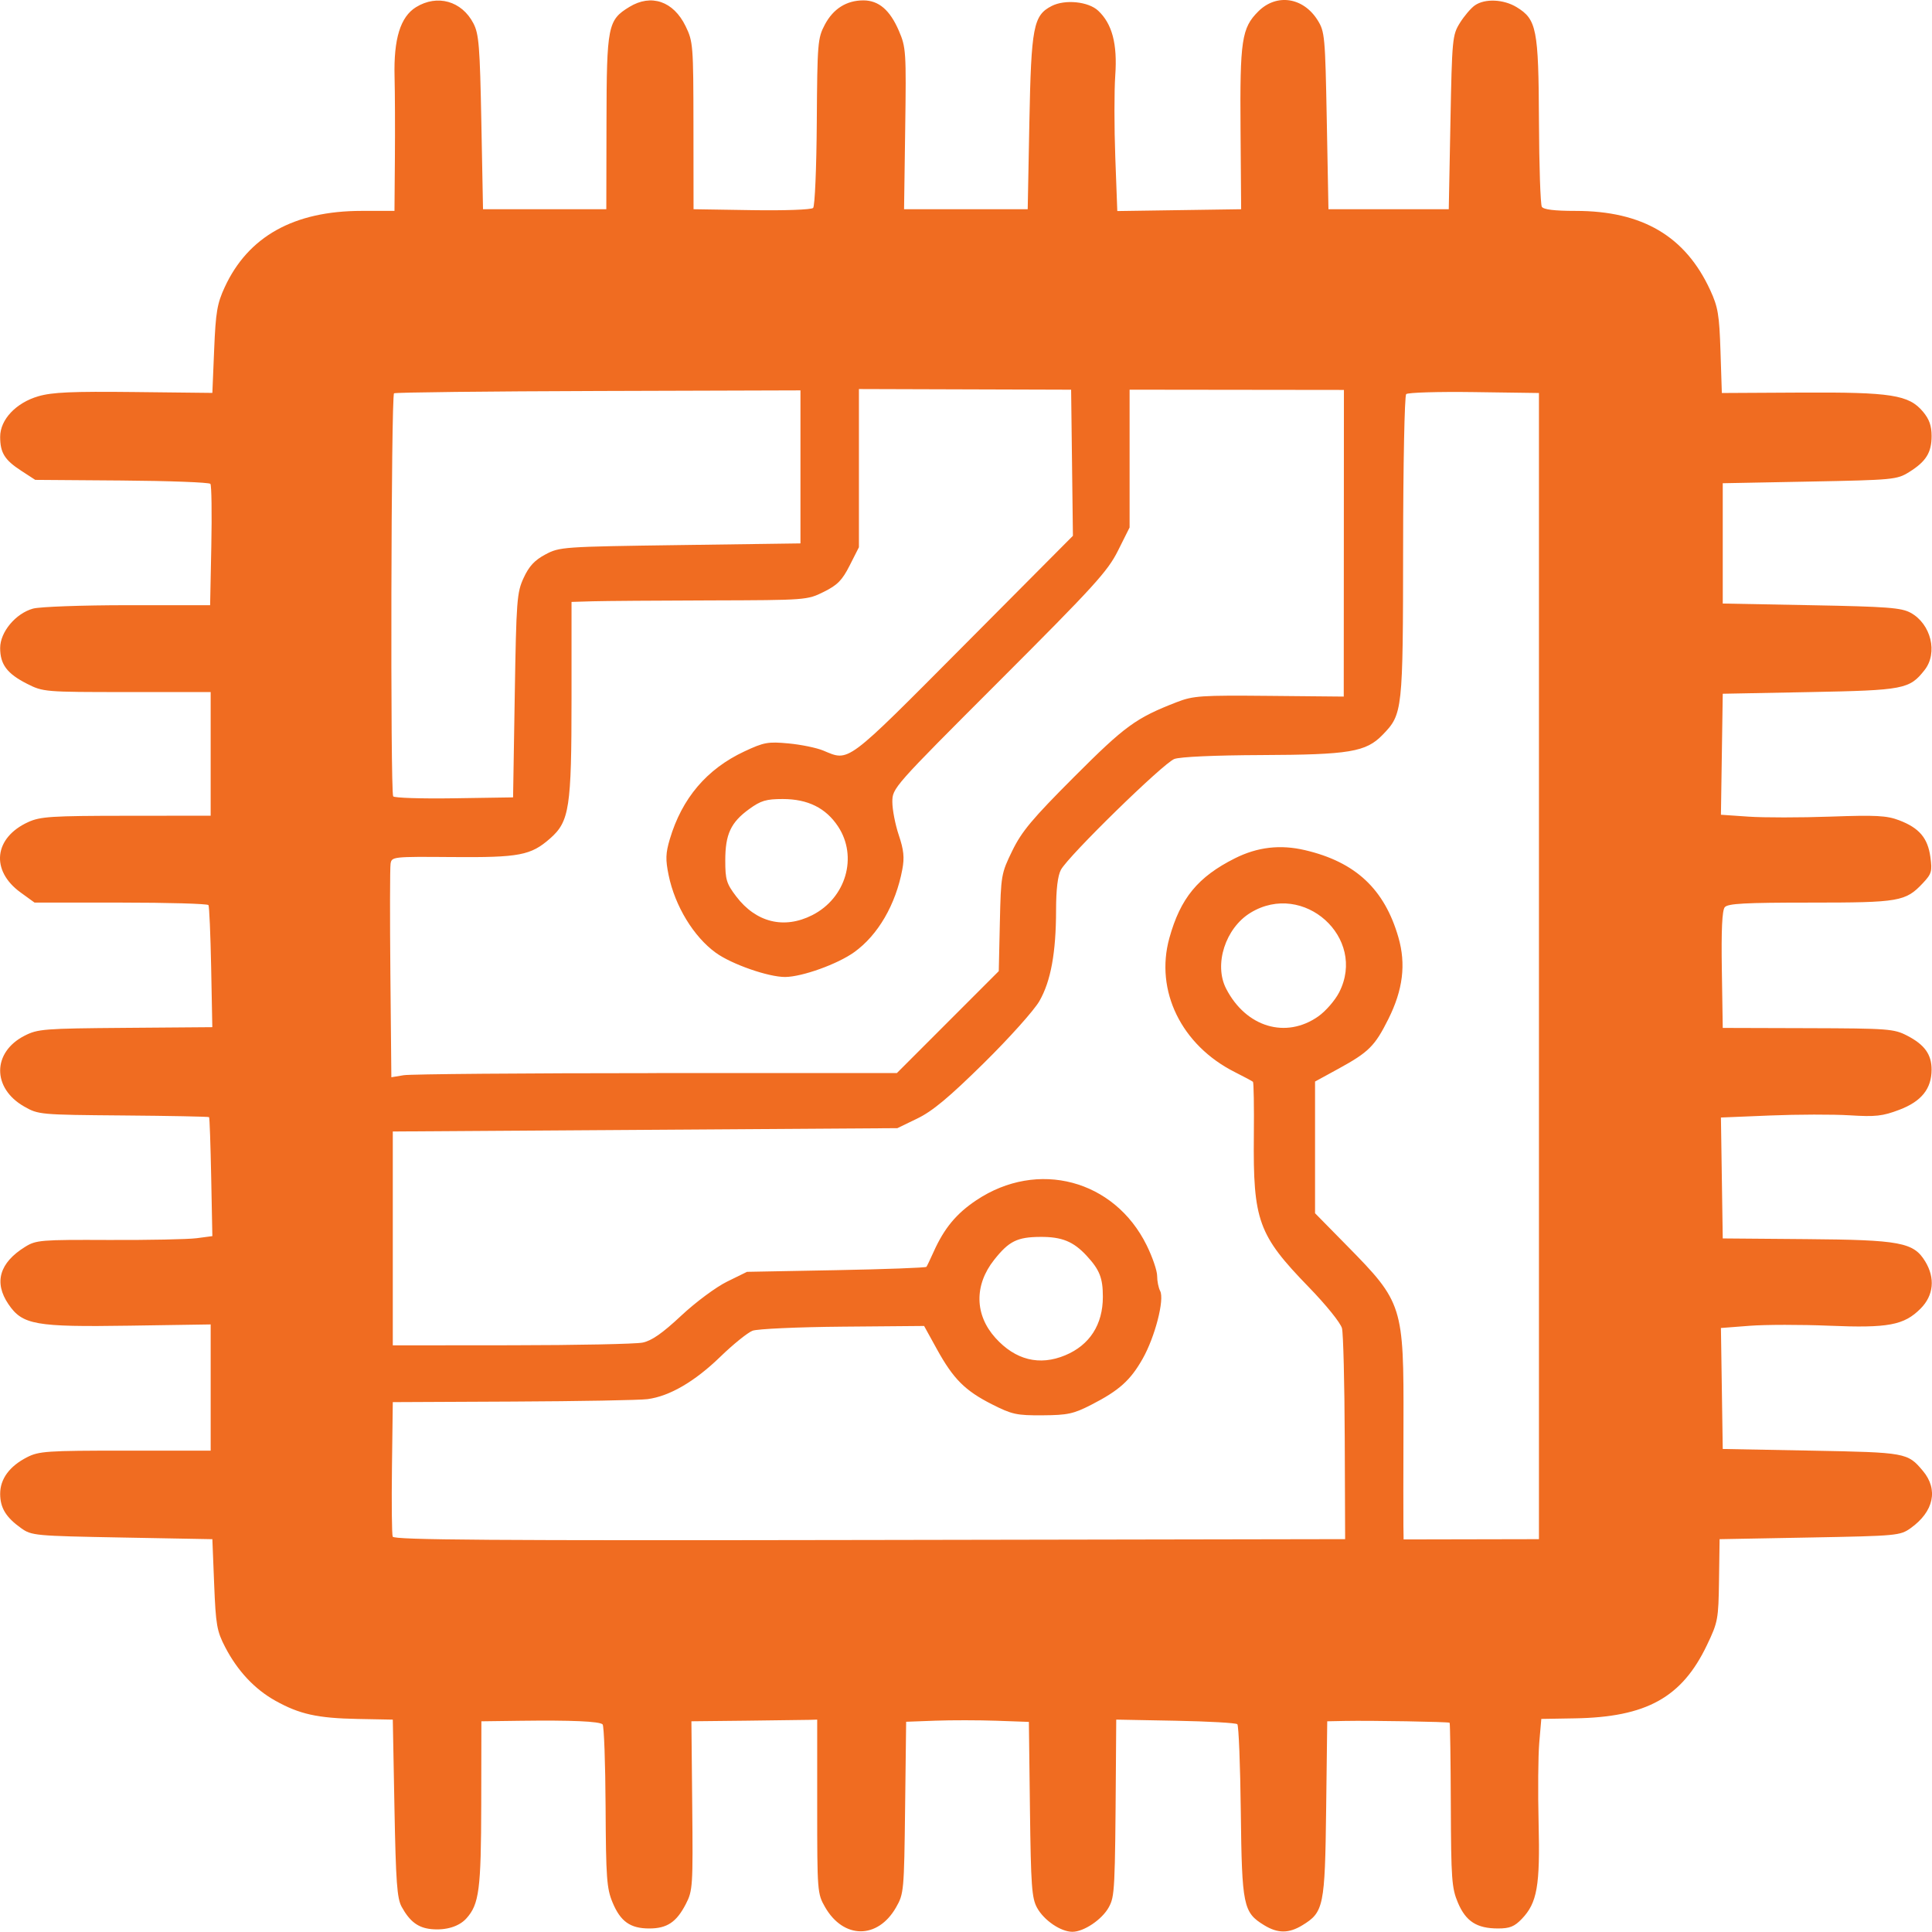 <?xml version="1.0" encoding="UTF-8" standalone="no"?>
<!-- Created with Inkscape (http://www.inkscape.org/) -->

<svg
   xmlns:dc="http://purl.org/dc/elements/1.1/"
   xmlns:cc="http://creativecommons.org/ns#"
   xmlns:rdf="http://www.w3.org/1999/02/22-rdf-syntax-ns#"
   xmlns:svg="http://www.w3.org/2000/svg"
   xmlns="http://www.w3.org/2000/svg"
   xmlns:sodipodi="http://sodipodi.sourceforge.net/DTD/sodipodi-0.dtd"
   xmlns:inkscape="http://www.inkscape.org/namespaces/inkscape"
   width="152.975mm"
   height="152.959mm"
   viewBox="0 0 152.975 152.959"
   version="1.1"
   id="svg36468"
   inkscape:version="0.92.5 (2060ec1f9f, 2020-04-08)"
   sodipodi:docname="embedded-icon.svg">
  <defs
     id="defs36462" />
  <sodipodi:namedview
     id="base"
     pagecolor="#ffffff"
     bordercolor="#666666"
     borderopacity="1.0"
     inkscape:pageopacity="0.0"
     inkscape:pageshadow="2"
     inkscape:zoom="0.65078125"
     inkscape:cx="272.4433"
     inkscape:cy="120.40386"
     inkscape:document-units="mm"
     inkscape:current-layer="layer1"
     showgrid="false"
     fit-margin-top="0"
     fit-margin-left="0"
     fit-margin-right="0"
     fit-margin-bottom="0"
     inkscape:window-width="1920"
     inkscape:window-height="1141"
     inkscape:window-x="0"
     inkscape:window-y="0"
     inkscape:window-maximized="1" />
  <g
     inkscape:label="Layer 1"
     inkscape:groupmode="layer"
     id="layer1"
     transform="translate(-13.577,-90.811)">
    <path
       style="fill:#f06c21;fill-opacity:1;stroke-width:0.265"
       d="m 47.72,243.556 c -1.041,-0.102 -1.701,-0.601 -2.342,-1.769 -0.363,-0.662 -0.458,-1.966 -0.568,-7.806 l -0.132,-7.011 -2.778,-0.053 c -3.19,-0.061 -4.605,-0.374 -6.521,-1.443 -1.643,-0.917 -2.999,-2.366 -3.976,-4.249 -0.655,-1.262 -0.74,-1.746 -0.869,-4.97 l -0.143,-3.572 -7.144,-0.132 c -6.93,-0.128 -7.169,-0.151 -7.999,-0.742 -1.203,-0.858 -1.658,-1.606 -1.658,-2.721 0,-1.179 0.741,-2.185 2.131,-2.895 0.939,-0.479 1.577,-0.522 7.78,-0.522 h 6.757 v -4.996 -4.996 l -6.416,0.098 c -7.482,0.114 -8.485,-0.064 -9.597,-1.701 -1.169,-1.72 -0.712,-3.284 1.327,-4.544 0.864,-0.534 1.232,-0.564 6.627,-0.541 3.142,0.013 6.27,-0.05 6.952,-0.14 l 1.24,-0.164 -0.092,-4.671 c -0.051,-2.569 -0.125,-4.706 -0.167,-4.75 -0.041,-0.043 -3.095,-0.103 -6.787,-0.133 -6.617,-0.054 -6.729,-0.064 -7.863,-0.713 -2.537,-1.451 -2.521,-4.29 0.031,-5.597 1.053,-0.539 1.522,-0.576 7.997,-0.627 l 6.878,-0.054 -0.092,-4.734 c -0.051,-2.604 -0.147,-4.823 -0.213,-4.932 -0.067,-0.109 -3.192,-0.198 -6.945,-0.198 h -6.824 l -1.108,-0.803 c -2.397,-1.736 -2.112,-4.338 0.611,-5.575 0.958,-0.435 1.829,-0.491 7.76,-0.496 l 6.681,-0.006 v -4.895 -4.895 h -6.623 c -6.527,0 -6.642,-0.01 -7.919,-0.657 -1.577,-0.799 -2.126,-1.531 -2.126,-2.833 0,-1.265 1.228,-2.736 2.601,-3.117 0.537,-0.149 3.883,-0.27 7.497,-0.271 l 6.527,-0.001 0.095,-4.696 c 0.052,-2.583 0.019,-4.793 -0.073,-4.91 -0.092,-0.118 -3.25,-0.237 -7.018,-0.265 l -6.851,-0.051 -1.113,-0.724 c -1.312,-0.853 -1.665,-1.423 -1.665,-2.689 0,-1.361 1.257,-2.694 3.027,-3.208 1.098,-0.319 2.662,-0.388 7.579,-0.334 l 6.196,0.069 0.143,-3.436 c 0.123,-2.969 0.237,-3.64 0.837,-4.938 1.857,-4.018 5.484,-6.038 10.842,-6.038 h 2.598 l 0.033,-4.167 c 0.018,-2.292 0.007,-5.203 -0.026,-6.468 -0.077,-2.983 0.463,-4.732 1.695,-5.494 1.686,-1.042 3.63,-0.493 4.551,1.285 0.433,0.836 0.51,1.801 0.626,7.832 l 0.132,6.879 h 4.881 4.881 l 0.014,-6.879 c 0.015,-7.652 0.103,-8.097 1.813,-9.139 1.731,-1.056 3.488,-0.454 4.451,1.525 0.593,1.219 0.615,1.502 0.622,7.879 l 0.007,6.615 4.611,0.073 c 2.612,0.041 4.718,-0.035 4.858,-0.175 0.137,-0.137 0.266,-3.164 0.29,-6.819 0.041,-6.251 0.072,-6.627 0.635,-7.691 0.667,-1.261 1.718,-1.924 3.051,-1.924 1.216,0 2.105,0.761 2.814,2.41 0.565,1.314 0.586,1.634 0.5,7.749 l -0.09,6.378 h 4.895 4.895 l 0.132,-6.879 c 0.146,-7.573 0.317,-8.469 1.765,-9.213 1.056,-0.542 2.909,-0.355 3.683,0.371 1.109,1.042 1.528,2.629 1.353,5.119 -0.086,1.219 -0.085,4.135 0.002,6.481 l 0.159,4.265 4.903,-0.072 4.903,-0.072 -0.048,-6.326 c -0.054,-7.063 0.091,-8.023 1.402,-9.334 1.441,-1.441 3.556,-1.131 4.698,0.687 0.57,0.908 0.603,1.262 0.729,7.962 l 0.132,7.011 h 4.763 4.763 l 0.132,-6.879 c 0.127,-6.629 0.155,-6.915 0.749,-7.872 0.339,-0.546 0.872,-1.171 1.183,-1.389 0.792,-0.555 2.273,-0.492 3.309,0.139 1.587,0.967 1.736,1.729 1.768,8.994 0.015,3.568 0.118,6.634 0.229,6.813 0.136,0.221 1.001,0.326 2.676,0.326 5.286,0 8.687,2.002 10.657,6.275 0.616,1.337 0.719,1.947 0.812,4.837 l 0.107,3.307 6.254,-0.034 c 7.161,-0.039 8.55,0.178 9.671,1.511 0.498,0.592 0.684,1.115 0.684,1.925 0,1.318 -0.442,2.025 -1.786,2.861 -0.956,0.595 -1.242,0.622 -7.872,0.749 l -6.879,0.132 v 4.763 4.763 l 7.011,0.132 c 6.04,0.114 7.13,0.197 7.867,0.6 1.613,0.882 2.173,3.173 1.106,4.529 -1.199,1.524 -1.628,1.606 -9.105,1.75 l -6.879,0.132 -0.072,4.79 -0.072,4.79 2.189,0.15 c 1.204,0.083 4.118,0.082 6.477,-0.002 3.629,-0.129 4.467,-0.084 5.45,0.292 1.585,0.605 2.262,1.402 2.468,2.905 0.156,1.137 0.1,1.33 -0.593,2.068 -1.372,1.459 -1.855,1.543 -8.926,1.543 -5.172,0 -6.519,0.073 -6.762,0.366 -0.209,0.252 -0.281,1.796 -0.231,4.961 l 0.072,4.596 6.747,0.02 c 6.375,0.019 6.808,0.052 7.854,0.592 1.379,0.712 1.936,1.486 1.935,2.688 -0.002,1.521 -0.803,2.519 -2.559,3.184 -1.322,0.501 -1.879,0.563 -3.919,0.436 -1.308,-0.081 -4.138,-0.075 -6.29,0.013 l -3.912,0.161 0.072,4.787 0.072,4.787 6.61,0.054 c 7.451,0.06 8.501,0.257 9.419,1.763 0.808,1.324 0.672,2.702 -0.368,3.743 -1.315,1.315 -2.559,1.547 -7.244,1.351 -2.21,-0.093 -5.041,-0.09 -6.29,0.006 l -2.271,0.175 0.072,4.789 0.072,4.789 7.011,0.132 c 7.515,0.142 7.623,0.161 8.835,1.602 1.242,1.475 0.868,3.225 -0.968,4.535 -0.829,0.592 -1.069,0.614 -7.991,0.742 l -7.136,0.132 -0.046,3.244 c -0.044,3.111 -0.084,3.322 -0.964,5.159 -1.98,4.135 -4.786,5.689 -10.447,5.784 l -2.66,0.045 -0.162,1.88 c -0.089,1.034 -0.113,3.893 -0.052,6.352 0.123,4.997 -0.111,6.329 -1.33,7.602 -0.582,0.607 -0.955,0.758 -1.88,0.758 -1.682,0 -2.549,-0.556 -3.178,-2.038 -0.49,-1.155 -0.541,-1.855 -0.563,-7.725 -0.013,-3.551 -0.056,-6.487 -0.095,-6.525 -0.08,-0.078 -6.23,-0.184 -8.32,-0.143 l -1.37,0.027 -0.086,6.945 c -0.095,7.71 -0.19,8.172 -1.884,9.205 -1.073,0.654 -1.944,0.654 -3.017,0 -1.666,-1.016 -1.769,-1.518 -1.857,-8.996 -0.043,-3.705 -0.167,-6.82 -0.275,-6.923 -0.108,-0.103 -2.309,-0.227 -4.892,-0.275 l -4.696,-0.089 -0.026,3.704 c -0.068,9.836 -0.091,10.29 -0.563,11.153 -0.531,0.971 -1.975,1.944 -2.882,1.943 -0.924,-0.001 -2.255,-0.908 -2.8,-1.906 -0.417,-0.763 -0.486,-1.733 -0.561,-7.793 l -0.085,-6.921 -2.56,-0.09 c -1.408,-0.05 -3.595,-0.052 -4.859,-0.005 l -2.299,0.085 -0.082,6.794 c -0.08,6.624 -0.098,6.822 -0.721,7.909 -1.45,2.532 -4.159,2.516 -5.62,-0.033 -0.607,-1.059 -0.62,-1.23 -0.62,-7.961 v -6.879 l -0.595,0.019 c -0.327,0.01 -2.569,0.04 -4.98,0.066 l -4.385,0.047 0.065,6.681 c 0.062,6.395 0.041,6.728 -0.506,7.788 -0.741,1.436 -1.489,1.936 -2.896,1.936 -1.504,0 -2.279,-0.55 -2.908,-2.063 -0.461,-1.108 -0.521,-1.939 -0.55,-7.575 -0.018,-3.482 -0.125,-6.417 -0.237,-6.523 -0.255,-0.24 -2.457,-0.336 -6.488,-0.284 l -3.109,0.041 -0.012,6.548 c -0.012,6.772 -0.164,7.941 -1.18,9.063 -0.581,0.642 -1.618,0.956 -2.778,0.843 z m 72.333,-38.849 c -0.017,-4.387 -0.115,-8.312 -0.218,-8.722 -0.106,-0.421 -1.254,-1.845 -2.637,-3.269 -3.997,-4.117 -4.409,-5.251 -4.342,-11.981 0.023,-2.291 -0.009,-4.212 -0.07,-4.268 -0.061,-0.056 -0.707,-0.401 -1.434,-0.767 -4.235,-2.131 -6.342,-6.445 -5.185,-10.617 0.875,-3.154 2.261,-4.841 5.185,-6.309 1.79,-0.899 3.591,-1.109 5.557,-0.648 3.999,0.937 6.293,3.081 7.395,6.911 0.61,2.12 0.359,4.152 -0.801,6.469 -1.068,2.136 -1.554,2.618 -3.954,3.931 l -1.847,1.01 v 5.214 5.214 l 2.541,2.584 c 4.407,4.482 4.487,4.733 4.46,14.094 -0.011,3.856 -0.013,7.493 -0.005,8.081 l 0.016,1.069 5.358,-0.011 5.358,-0.011 v -45.376 -45.376 l -5.14,-0.072 c -2.827,-0.04 -5.245,0.033 -5.373,0.16 -0.128,0.128 -0.237,5.564 -0.242,12.081 -0.011,13.042 -0.034,13.256 -1.622,14.894 -1.32,1.362 -2.618,1.578 -9.612,1.605 -3.662,0.014 -6.421,0.138 -6.879,0.309 -0.87,0.324 -8.407,7.689 -8.985,8.779 -0.25,0.471 -0.379,1.553 -0.381,3.175 -0.003,3.387 -0.415,5.64 -1.321,7.218 -0.421,0.733 -2.398,2.939 -4.416,4.926 -2.742,2.7 -4.05,3.79 -5.242,4.366 l -1.587,0.768 -19.976,0.132 -19.976,0.132 v 8.467 8.467 l 9.393,-0.008 c 5.166,-0.004 9.84,-0.099 10.387,-0.211 0.719,-0.147 1.565,-0.737 3.053,-2.128 1.15,-1.075 2.755,-2.267 3.636,-2.7 l 1.577,-0.775 7.056,-0.132 c 3.881,-0.073 7.099,-0.192 7.152,-0.265 0.052,-0.073 0.309,-0.609 0.57,-1.191 0.836,-1.864 1.797,-3.025 3.383,-4.083 4.851,-3.239 10.925,-1.629 13.487,3.574 0.457,0.927 0.829,2.017 0.827,2.42 -0.002,0.404 0.106,0.94 0.238,1.193 0.356,0.675 -0.405,3.629 -1.378,5.353 -0.969,1.717 -1.866,2.524 -4.056,3.647 -1.425,0.731 -1.88,0.83 -3.874,0.844 -2.055,0.014 -2.418,-0.065 -4.008,-0.87 -2.139,-1.083 -3.063,-2.011 -4.368,-4.379 l -1.006,-1.825 -6.442,0.055 c -3.543,0.03 -6.757,0.175 -7.142,0.322 -0.385,0.147 -1.535,1.075 -2.554,2.063 -2.027,1.965 -4.016,3.123 -5.758,3.353 -0.618,0.082 -5.409,0.169 -10.648,0.193 l -9.525,0.045 -0.066,5.159 c -0.036,2.838 -0.01,5.309 0.058,5.491 0.099,0.264 7.792,0.318 37.769,0.265 l 37.645,-0.067 z m -22.13,-6.586 c 1.935,-0.808 2.978,-2.429 2.978,-4.627 0,-1.495 -0.256,-2.142 -1.289,-3.258 -1.042,-1.125 -1.959,-1.499 -3.659,-1.488 -1.836,0.011 -2.488,0.335 -3.663,1.82 -1.583,2 -1.543,4.353 0.105,6.178 1.583,1.754 3.487,2.228 5.528,1.375 z m -32.362,-22.344 19.032,-0.003 4.033,-4.035 4.033,-4.035 0.086,-3.844 c 0.084,-3.755 0.107,-3.887 0.986,-5.689 0.747,-1.531 1.578,-2.524 4.895,-5.846 4.036,-4.043 4.89,-4.664 8.135,-5.922 1.299,-0.503 1.9,-0.544 7.314,-0.493 l 5.899,0.056 0.007,-12.14 0.007,-12.14 -8.485,-0.01 -8.485,-0.01 v 5.455 5.455 l -0.921,1.841 c -0.817,1.634 -1.875,2.795 -9.393,10.314 -8.42,8.421 -8.471,8.479 -8.471,9.58 0,0.609 0.229,1.788 0.508,2.62 0.397,1.181 0.459,1.778 0.281,2.722 -0.523,2.788 -1.924,5.197 -3.808,6.55 -1.317,0.946 -4.134,1.958 -5.471,1.965 -1.326,0.007 -4.237,-1.01 -5.492,-1.919 -1.753,-1.27 -3.228,-3.695 -3.731,-6.134 -0.256,-1.243 -0.24,-1.741 0.093,-2.863 0.962,-3.238 2.928,-5.551 5.902,-6.943 1.554,-0.727 1.873,-0.785 3.503,-0.633 0.986,0.092 2.222,0.346 2.746,0.565 2.082,0.87 1.718,1.142 11.112,-8.304 l 8.654,-8.702 -0.071,-5.784 -0.071,-5.784 -8.401,-0.026 -8.401,-0.026 v 6.263 6.263 l -0.728,1.437 c -0.596,1.177 -0.967,1.556 -2.051,2.094 -1.314,0.653 -1.374,0.658 -8.996,0.679 -4.22,0.011 -8.417,0.043 -9.327,0.07 l -1.654,0.049 v 7.625 c 0,8.69 -0.164,9.759 -1.7,11.108 -1.526,1.34 -2.431,1.512 -7.733,1.469 -4.722,-0.038 -4.805,-0.029 -4.895,0.529 -0.051,0.312 -0.057,4.244 -0.015,8.737 l 0.077,8.169 0.981,-0.162 c 0.54,-0.089 9.546,-0.164 20.013,-0.165 z m 52.404,-4.494 c 0.581,-0.41 1.322,-1.264 1.646,-1.897 2.213,-4.325 -2.824,-8.854 -7.014,-6.306 -1.994,1.213 -2.923,4.098 -1.935,6.014 1.572,3.051 4.737,3.999 7.303,2.189 z m -40.076,-8.01 c 2.674,-1.352 3.628,-4.632 2.044,-7.026 -0.968,-1.463 -2.393,-2.169 -4.381,-2.169 -1.309,0 -1.732,0.126 -2.647,0.789 -1.464,1.06 -1.901,1.997 -1.901,4.073 0,1.528 0.094,1.835 0.872,2.857 1.567,2.058 3.786,2.603 6.014,1.476 z M 54.335,145.875 c 0.124,-7.563 0.168,-8.148 0.705,-9.31 0.427,-0.924 0.865,-1.396 1.72,-1.852 1.122,-0.599 1.35,-0.615 10.672,-0.744 l 9.525,-0.132 v -6.058 -6.058 l -15.981,0.048 c -8.789,0.026 -16.079,0.109 -16.199,0.183 -0.234,0.145 -0.301,31.536 -0.068,31.913 0.077,0.124 2.244,0.193 4.816,0.154 l 4.677,-0.072 z"
       id="path40956"
       inkscape:connector-curvature="0" />
  </g>
</svg>
